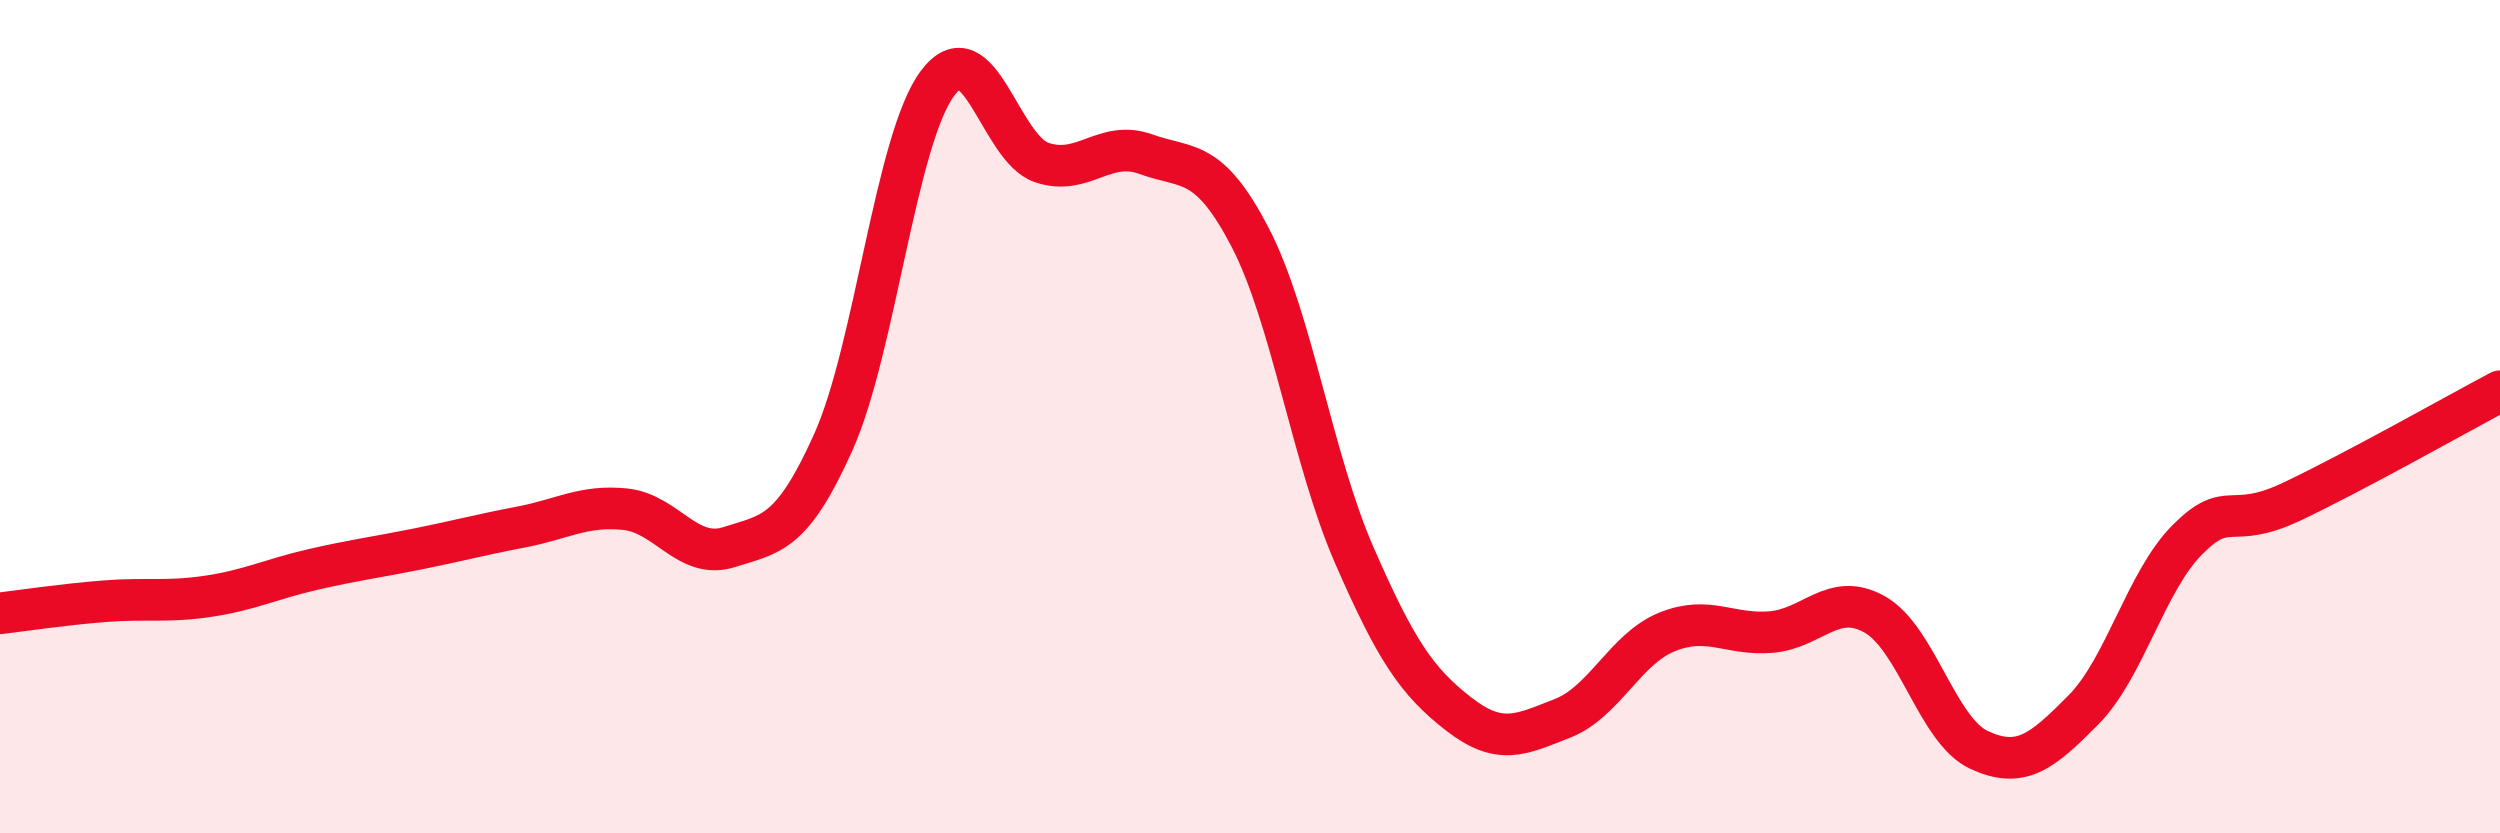 
    <svg width="60" height="20" viewBox="0 0 60 20" xmlns="http://www.w3.org/2000/svg">
      <path
        d="M 0,14.72 C 0.5,14.66 1.5,14.51 2.5,14.43 C 3.5,14.35 4,14.46 5,14.31 C 6,14.16 6.5,13.9 7.5,13.67 C 8.5,13.44 9,13.38 10,13.18 C 11,12.98 11.5,12.84 12.5,12.65 C 13.5,12.46 14,12.12 15,12.22 C 16,12.32 16.5,13.45 17.5,13.13 C 18.5,12.81 19,12.84 20,10.61 C 21,8.38 21.5,3.34 22.5,2 C 23.5,0.66 24,3.56 25,3.9 C 26,4.24 26.5,3.34 27.5,3.7 C 28.5,4.06 29,3.77 30,5.69 C 31,7.61 31.5,11.03 32.5,13.32 C 33.5,15.61 34,16.35 35,17.13 C 36,17.91 36.5,17.63 37.5,17.24 C 38.5,16.85 39,15.58 40,15.17 C 41,14.76 41.5,15.25 42.5,15.17 C 43.5,15.09 44,14.18 45,14.75 C 46,15.32 46.5,17.54 47.5,18 C 48.5,18.46 49,18.05 50,17.04 C 51,16.03 51.5,13.95 52.5,12.95 C 53.5,11.95 53.5,12.75 55,12.04 C 56.5,11.33 59,9.92 60,9.39L60 20L0 20Z"
        fill="#EB0A25"
        opacity="0.1"
        stroke-linecap="round"
        stroke-linejoin="round"
      />
      <path
        d="M 0,14.72 C 0.5,14.66 1.5,14.51 2.5,14.43 C 3.5,14.35 4,14.46 5,14.31 C 6,14.16 6.5,13.9 7.5,13.67 C 8.5,13.44 9,13.38 10,13.18 C 11,12.98 11.5,12.84 12.5,12.65 C 13.5,12.46 14,12.12 15,12.22 C 16,12.32 16.5,13.45 17.5,13.13 C 18.5,12.81 19,12.84 20,10.61 C 21,8.38 21.5,3.34 22.5,2 C 23.5,0.66 24,3.56 25,3.9 C 26,4.24 26.5,3.34 27.5,3.7 C 28.5,4.06 29,3.77 30,5.69 C 31,7.61 31.5,11.03 32.5,13.32 C 33.5,15.61 34,16.35 35,17.13 C 36,17.91 36.5,17.63 37.5,17.24 C 38.5,16.85 39,15.58 40,15.17 C 41,14.76 41.5,15.25 42.5,15.17 C 43.5,15.09 44,14.18 45,14.75 C 46,15.32 46.5,17.54 47.5,18 C 48.5,18.46 49,18.05 50,17.04 C 51,16.03 51.5,13.95 52.5,12.95 C 53.5,11.95 53.5,12.75 55,12.04 C 56.5,11.33 59,9.92 60,9.39"
        stroke="#EB0A25"
        stroke-width="1"
        fill="none"
        stroke-linecap="round"
        stroke-linejoin="round"
      />
    </svg>
  